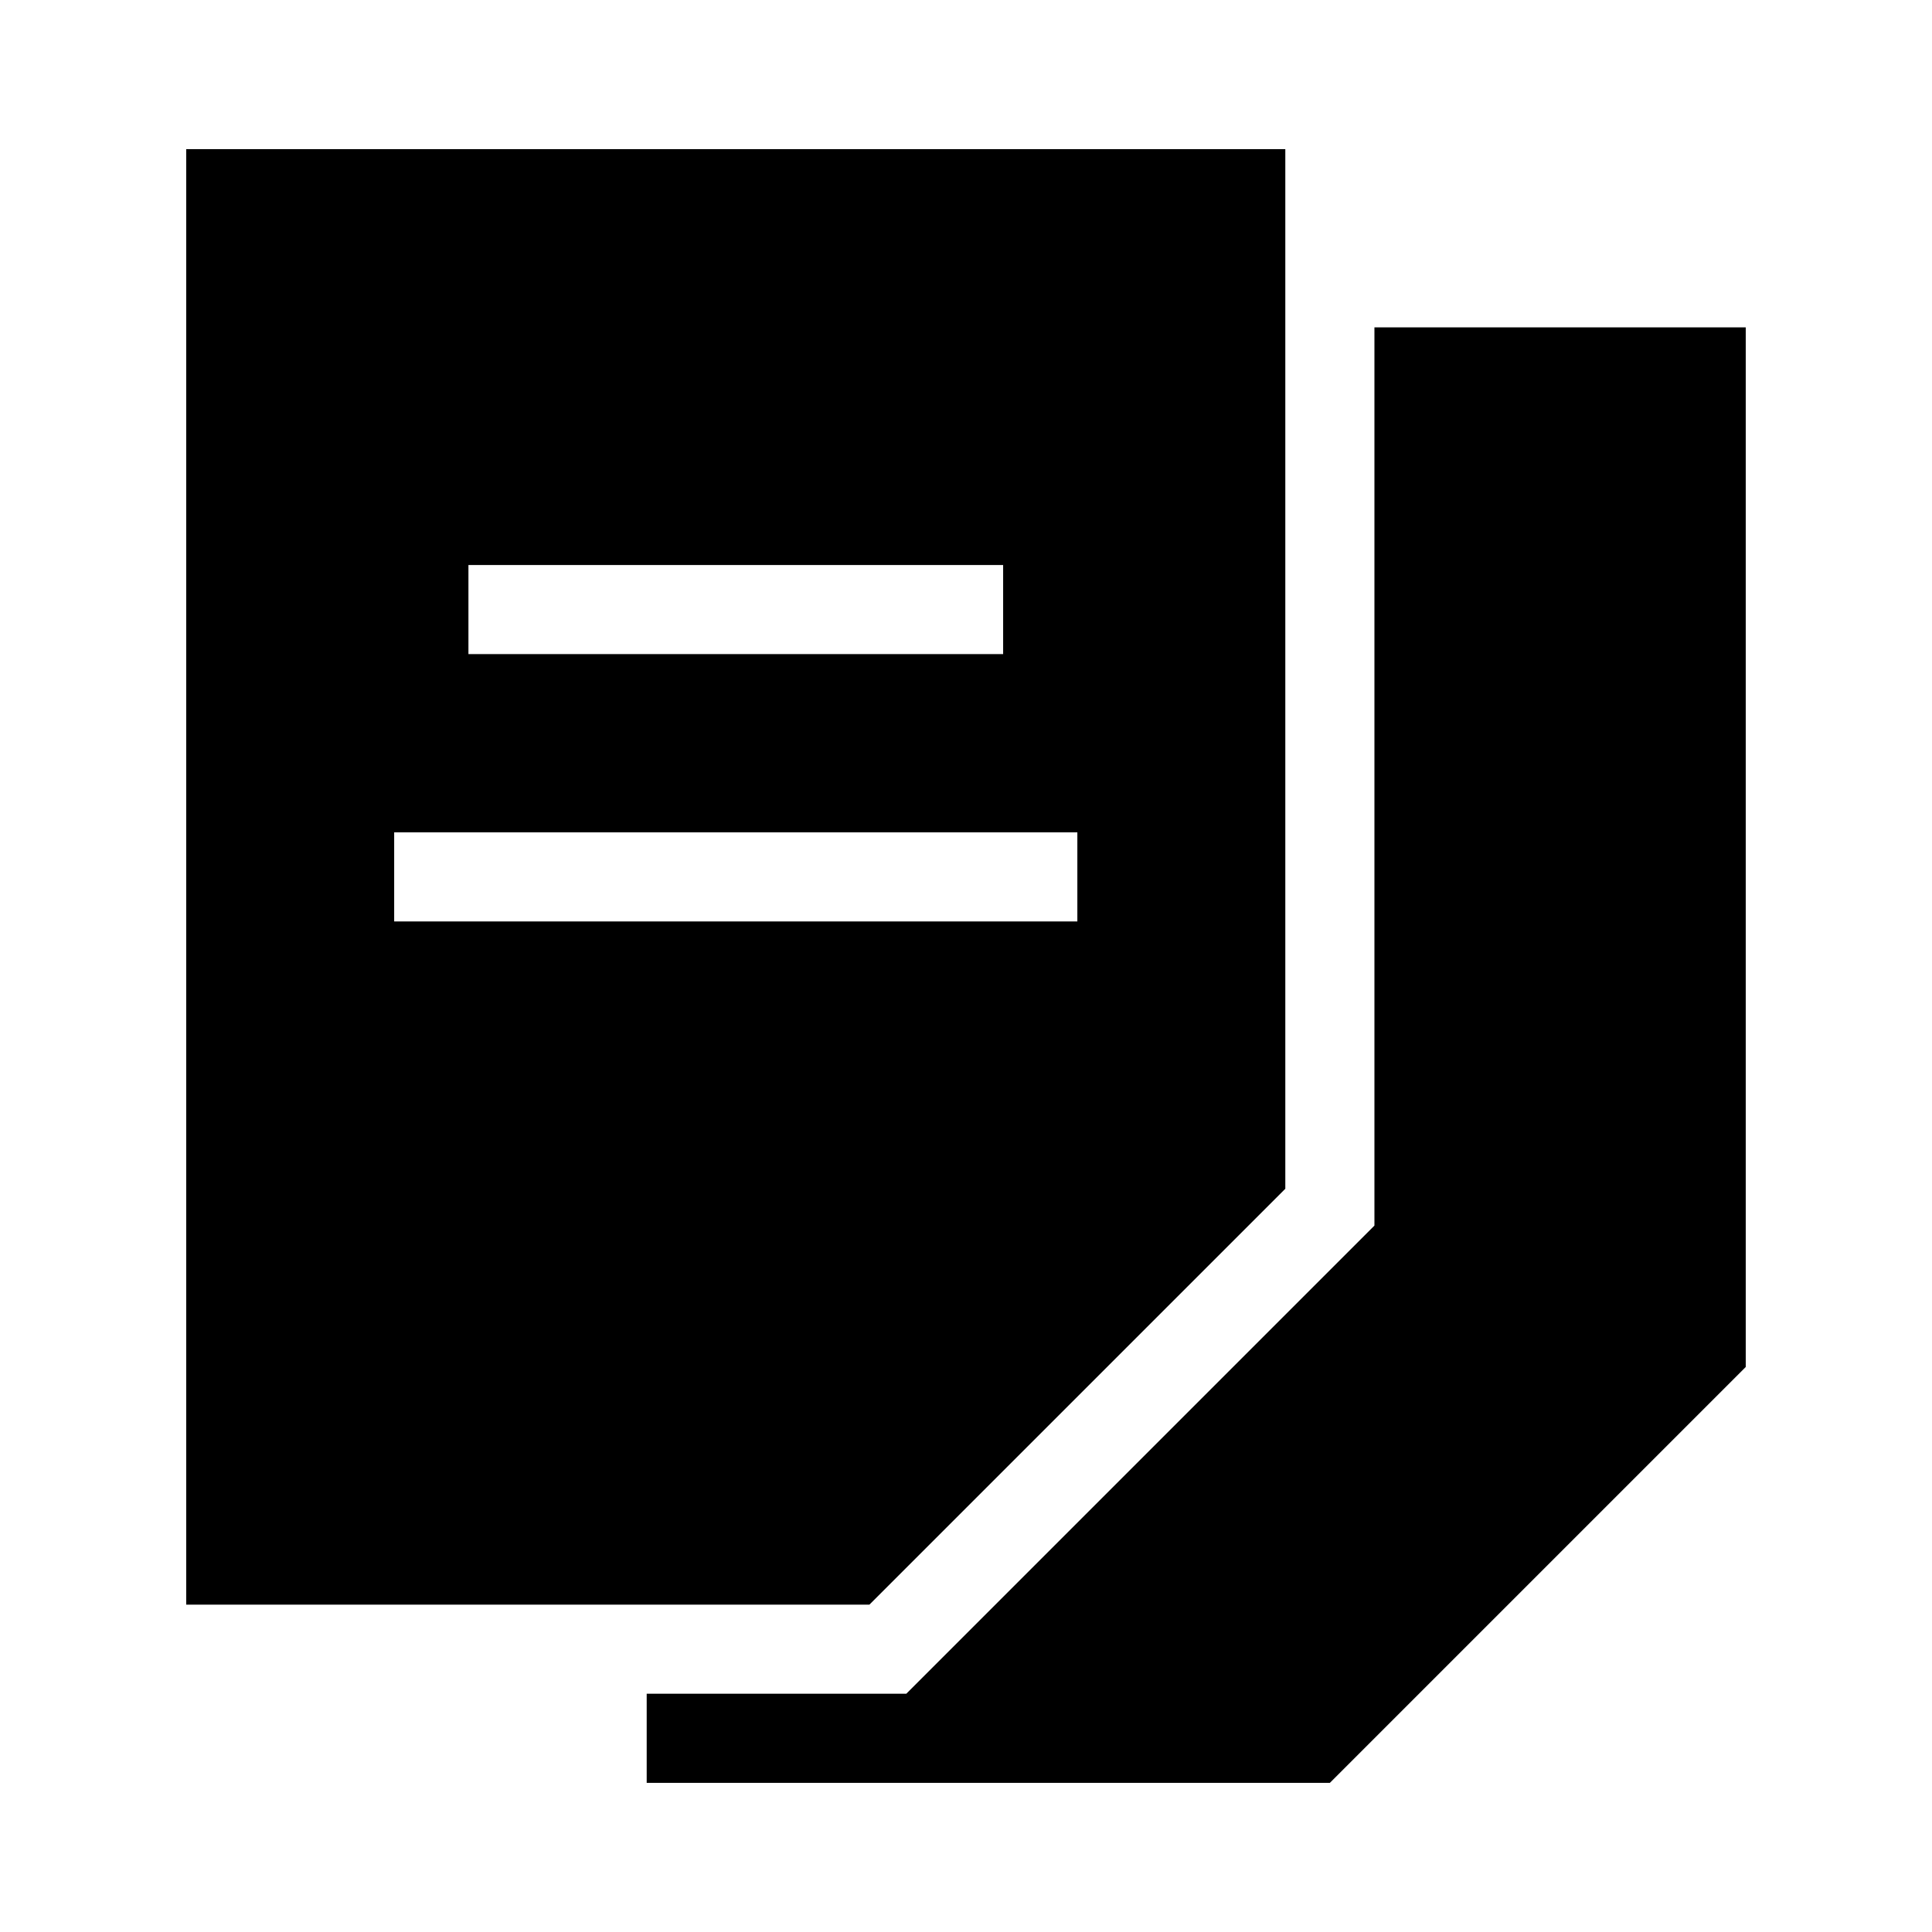 <?xml version="1.0" encoding="UTF-8"?>
<!-- Uploaded to: SVG Repo, www.svgrepo.com, Generator: SVG Repo Mixer Tools -->
<svg fill="#000000" width="800px" height="800px" version="1.1" viewBox="144 144 512 512" xmlns="http://www.w3.org/2000/svg">
 <g>
  <path d="m315.38 592.86v23.617h181.05l110.21-110.21v-275.52h-98.402v238.05l-124.06 124.06z"/>
  <path d="m484.62 459.04v-275.52h-291.27v385.73h181.05zm-216.48-165.31h141.7v23.617h-141.7zm-19.68 70.848h181.05v23.617h-181.05z"/>
 </g>
</svg>
